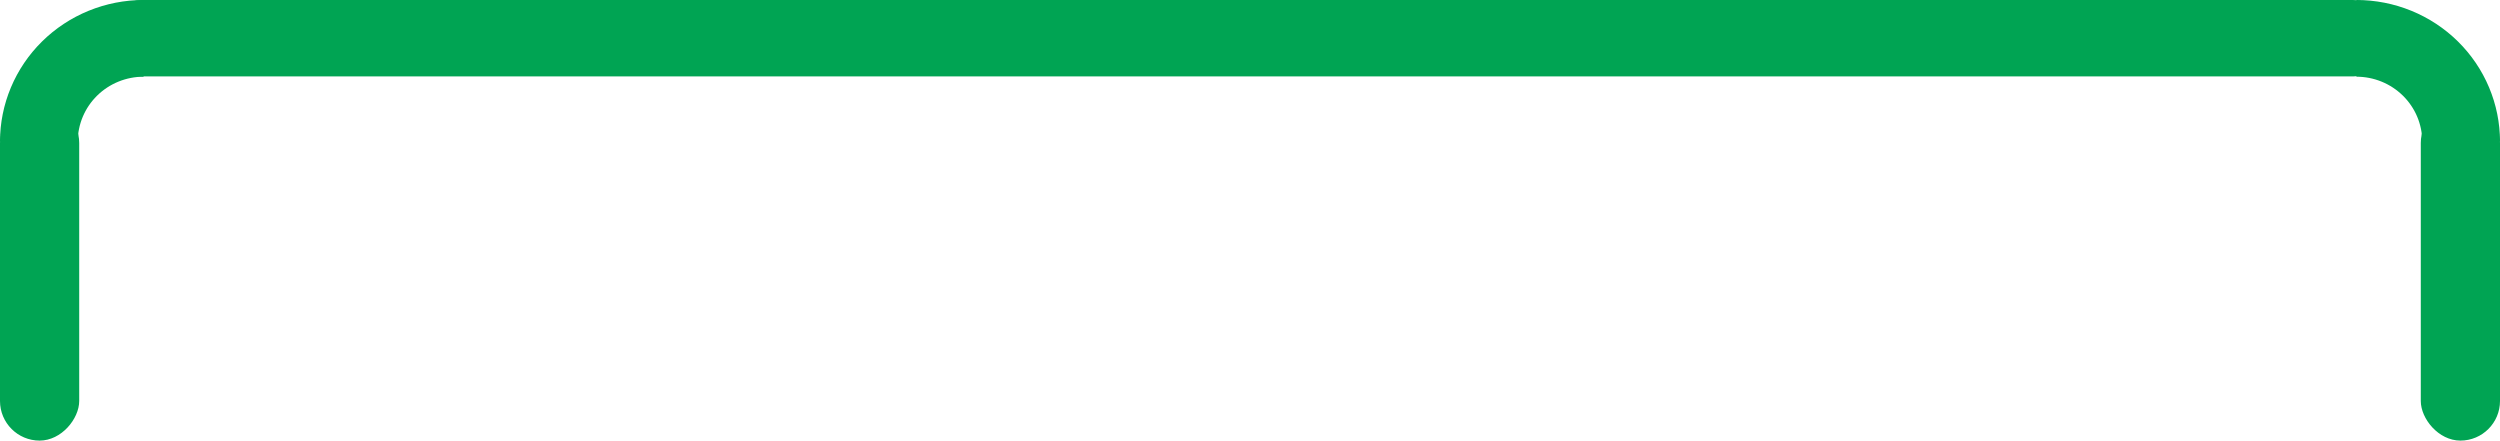 <svg width="505" height="89" viewBox="0 0 505 89" fill="none" xmlns="http://www.w3.org/2000/svg">
<rect x="483" width="15.439" height="462" rx="7.719" transform="rotate(90 483 0)" fill="#00A453"/>
<rect x="505" y="89" width="16" height="68.112" rx="8" transform="rotate(-180 505 89)" fill="#00A453"/>
<path d="M505 28.607C505 24.85 504.25 21.13 502.793 17.66C501.335 14.189 499.199 11.035 496.506 8.379C493.813 5.722 490.616 3.615 487.098 2.178C483.579 0.74 479.808 -1.64212e-07 476 0L476 15.494C477.746 15.494 479.474 15.833 481.087 16.492C482.7 17.151 484.165 18.117 485.4 19.335C486.634 20.552 487.613 21.998 488.281 23.589C488.95 25.18 489.293 26.885 489.293 28.607H505Z" fill="#00A453"/>
<rect width="16" height="68.112" rx="8" transform="matrix(1 0 0 -1 0 89)" fill="#00A453"/>
<path d="M0 28.607C0 24.85 0.75 21.13 2.207 17.66C3.665 14.189 5.801 11.035 8.494 8.379C11.187 5.722 14.384 3.615 17.902 2.178C21.421 0.74 25.192 -1.64212e-07 29 0L29 15.494C27.254 15.494 25.526 15.833 23.913 16.492C22.3 17.151 20.835 18.117 19.6 19.335C18.366 20.552 17.387 21.998 16.718 23.589C16.05 25.18 15.707 26.885 15.707 28.607H0Z" fill="#00A453"/>
</svg>
